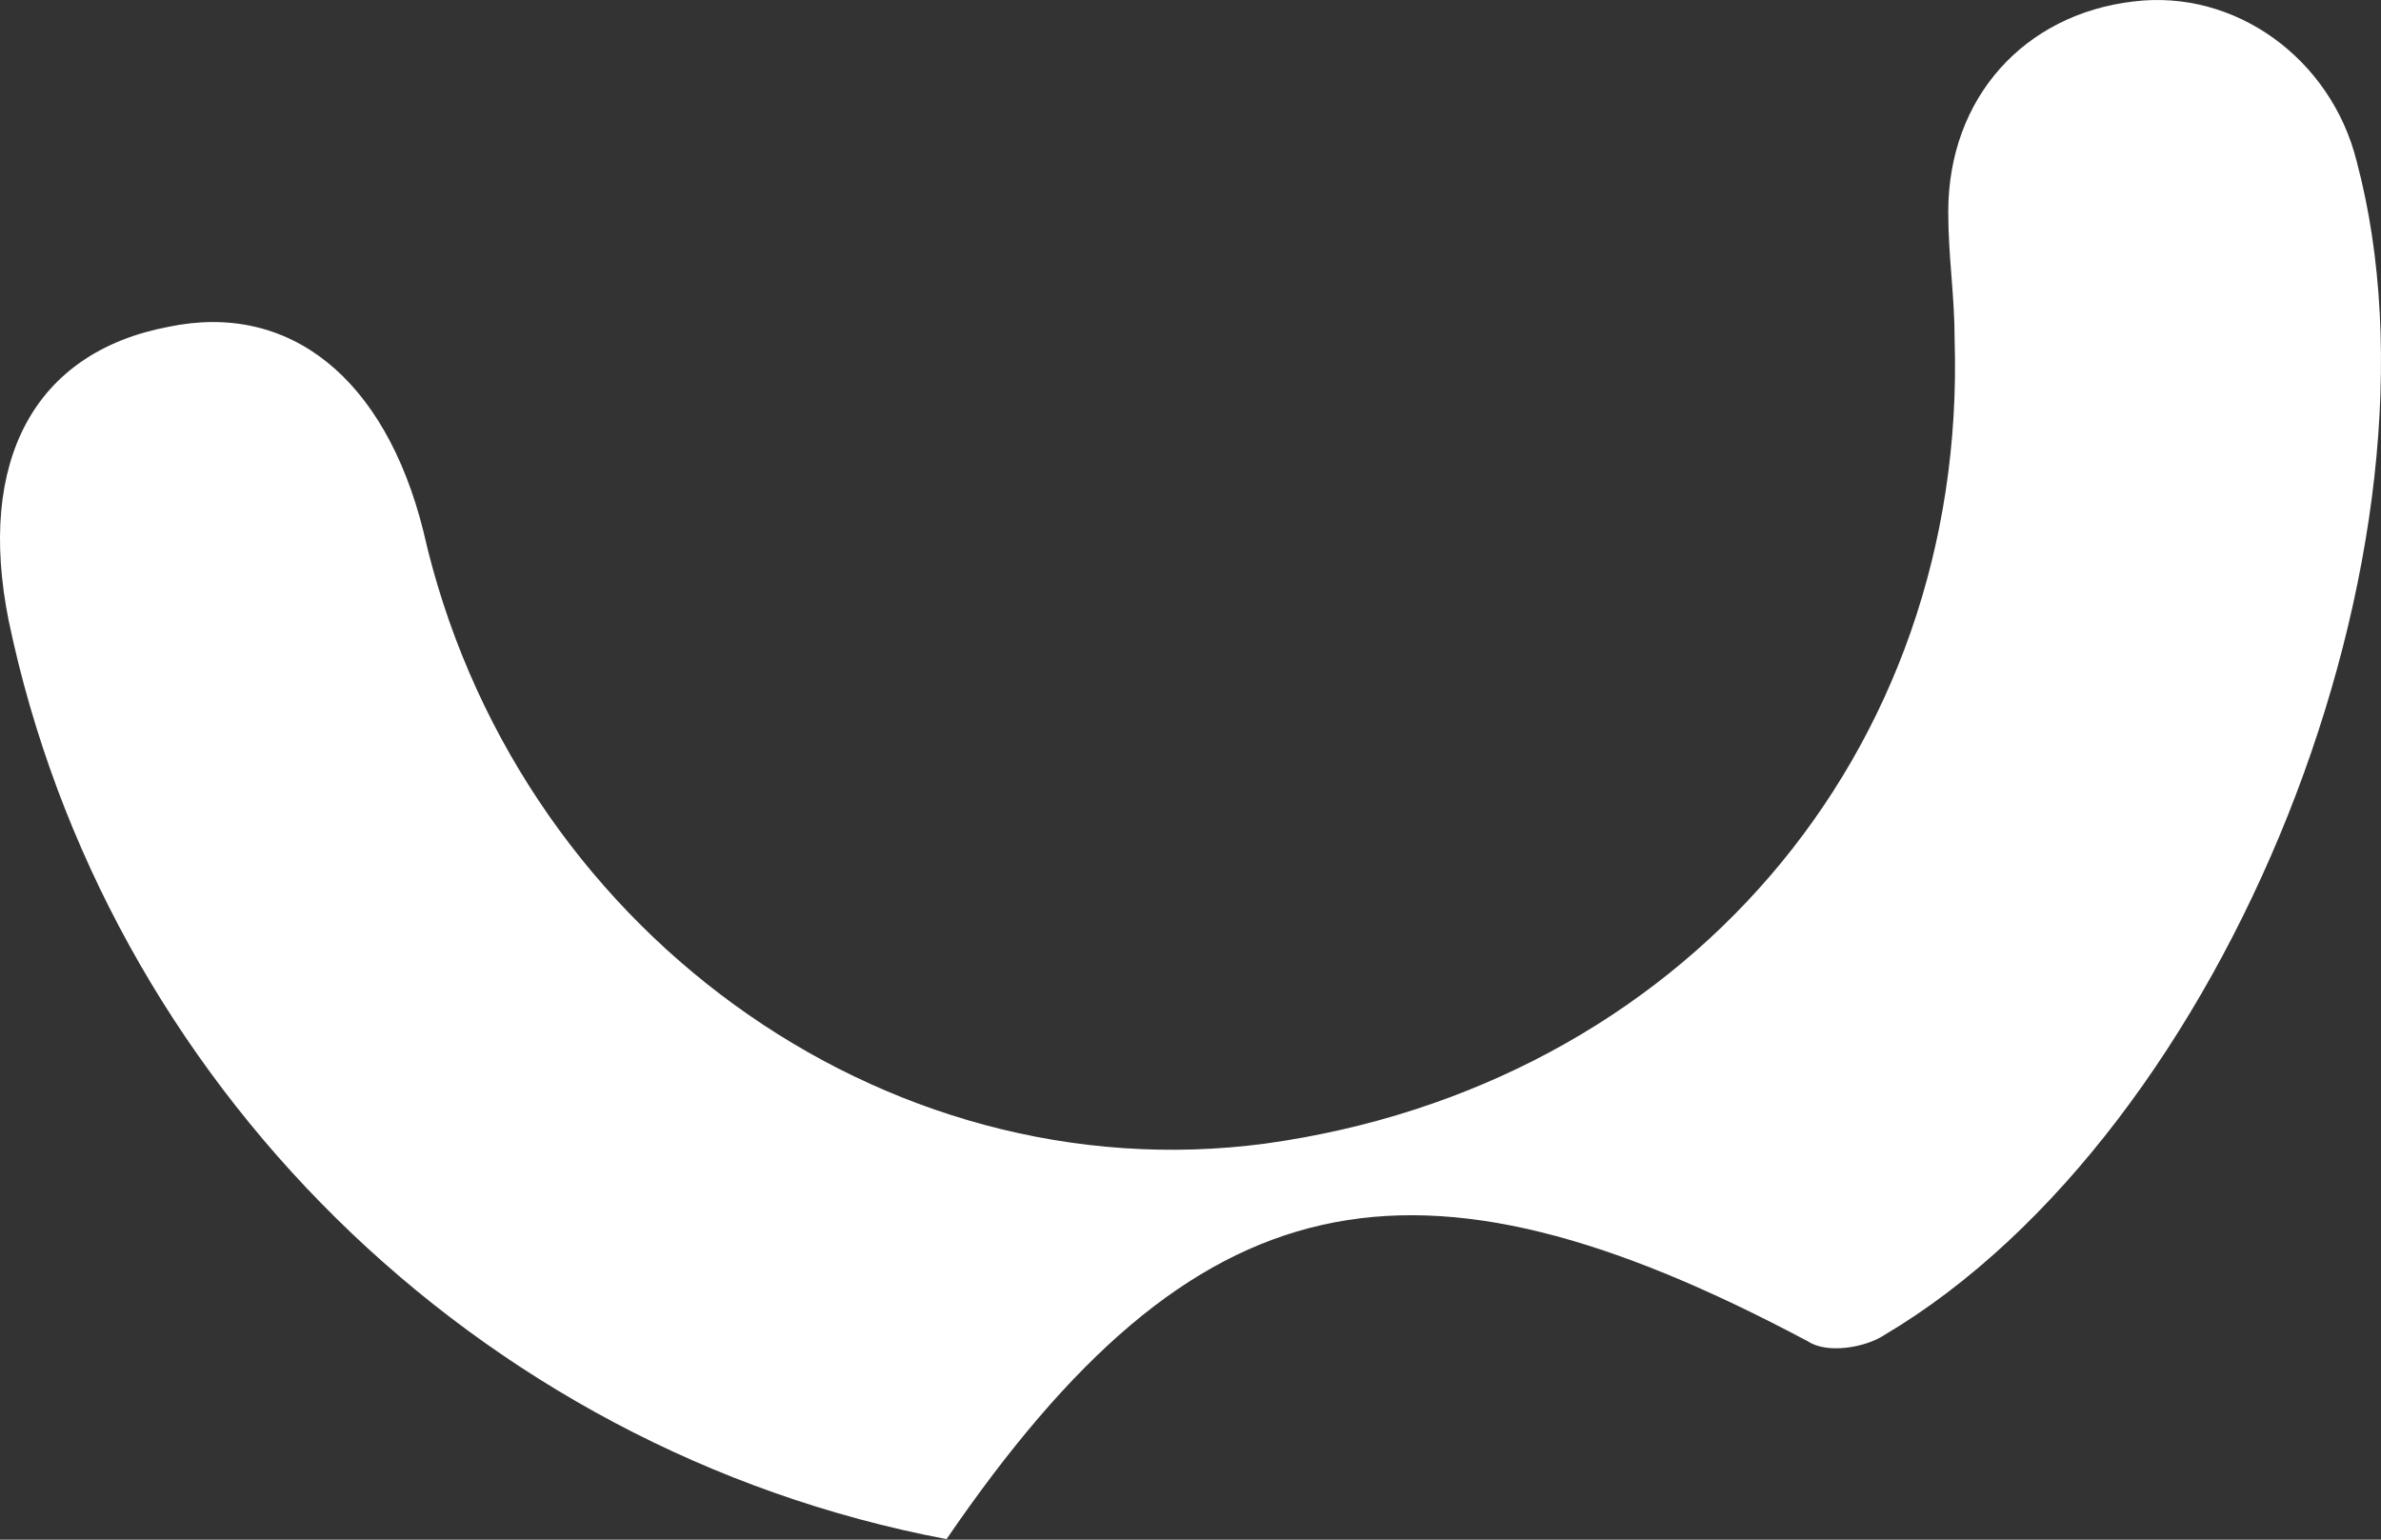<?xml version="1.0" encoding="UTF-8"?> <svg xmlns="http://www.w3.org/2000/svg" width="150" height="97" viewBox="0 0 150 97" fill="none"><rect x="0" y="0" width="150" height="97" fill="#333333" stroke="none"/> <path d="M59.63 96.965C29.886 91.338 6.572 68.024 0.543 39.084C-1.467 29.035 2.151 22.202 10.592 20.594C18.229 18.986 24.258 23.809 26.67 33.456C32.297 58.377 55.611 75.26 79.728 72.044C105.855 68.426 123.943 47.525 123.139 21.398C123.139 18.584 122.737 16.172 122.737 13.359C122.737 6.124 127.56 0.898 134.393 0.094C140.825 -0.71 146.854 3.712 148.462 10.143C154.893 34.26 140.423 71.24 118.717 84.103C117.511 84.906 115.1 85.308 113.894 84.504C88.973 71.24 75.306 74.054 59.63 96.965Z" fill="white"></path> </svg> 